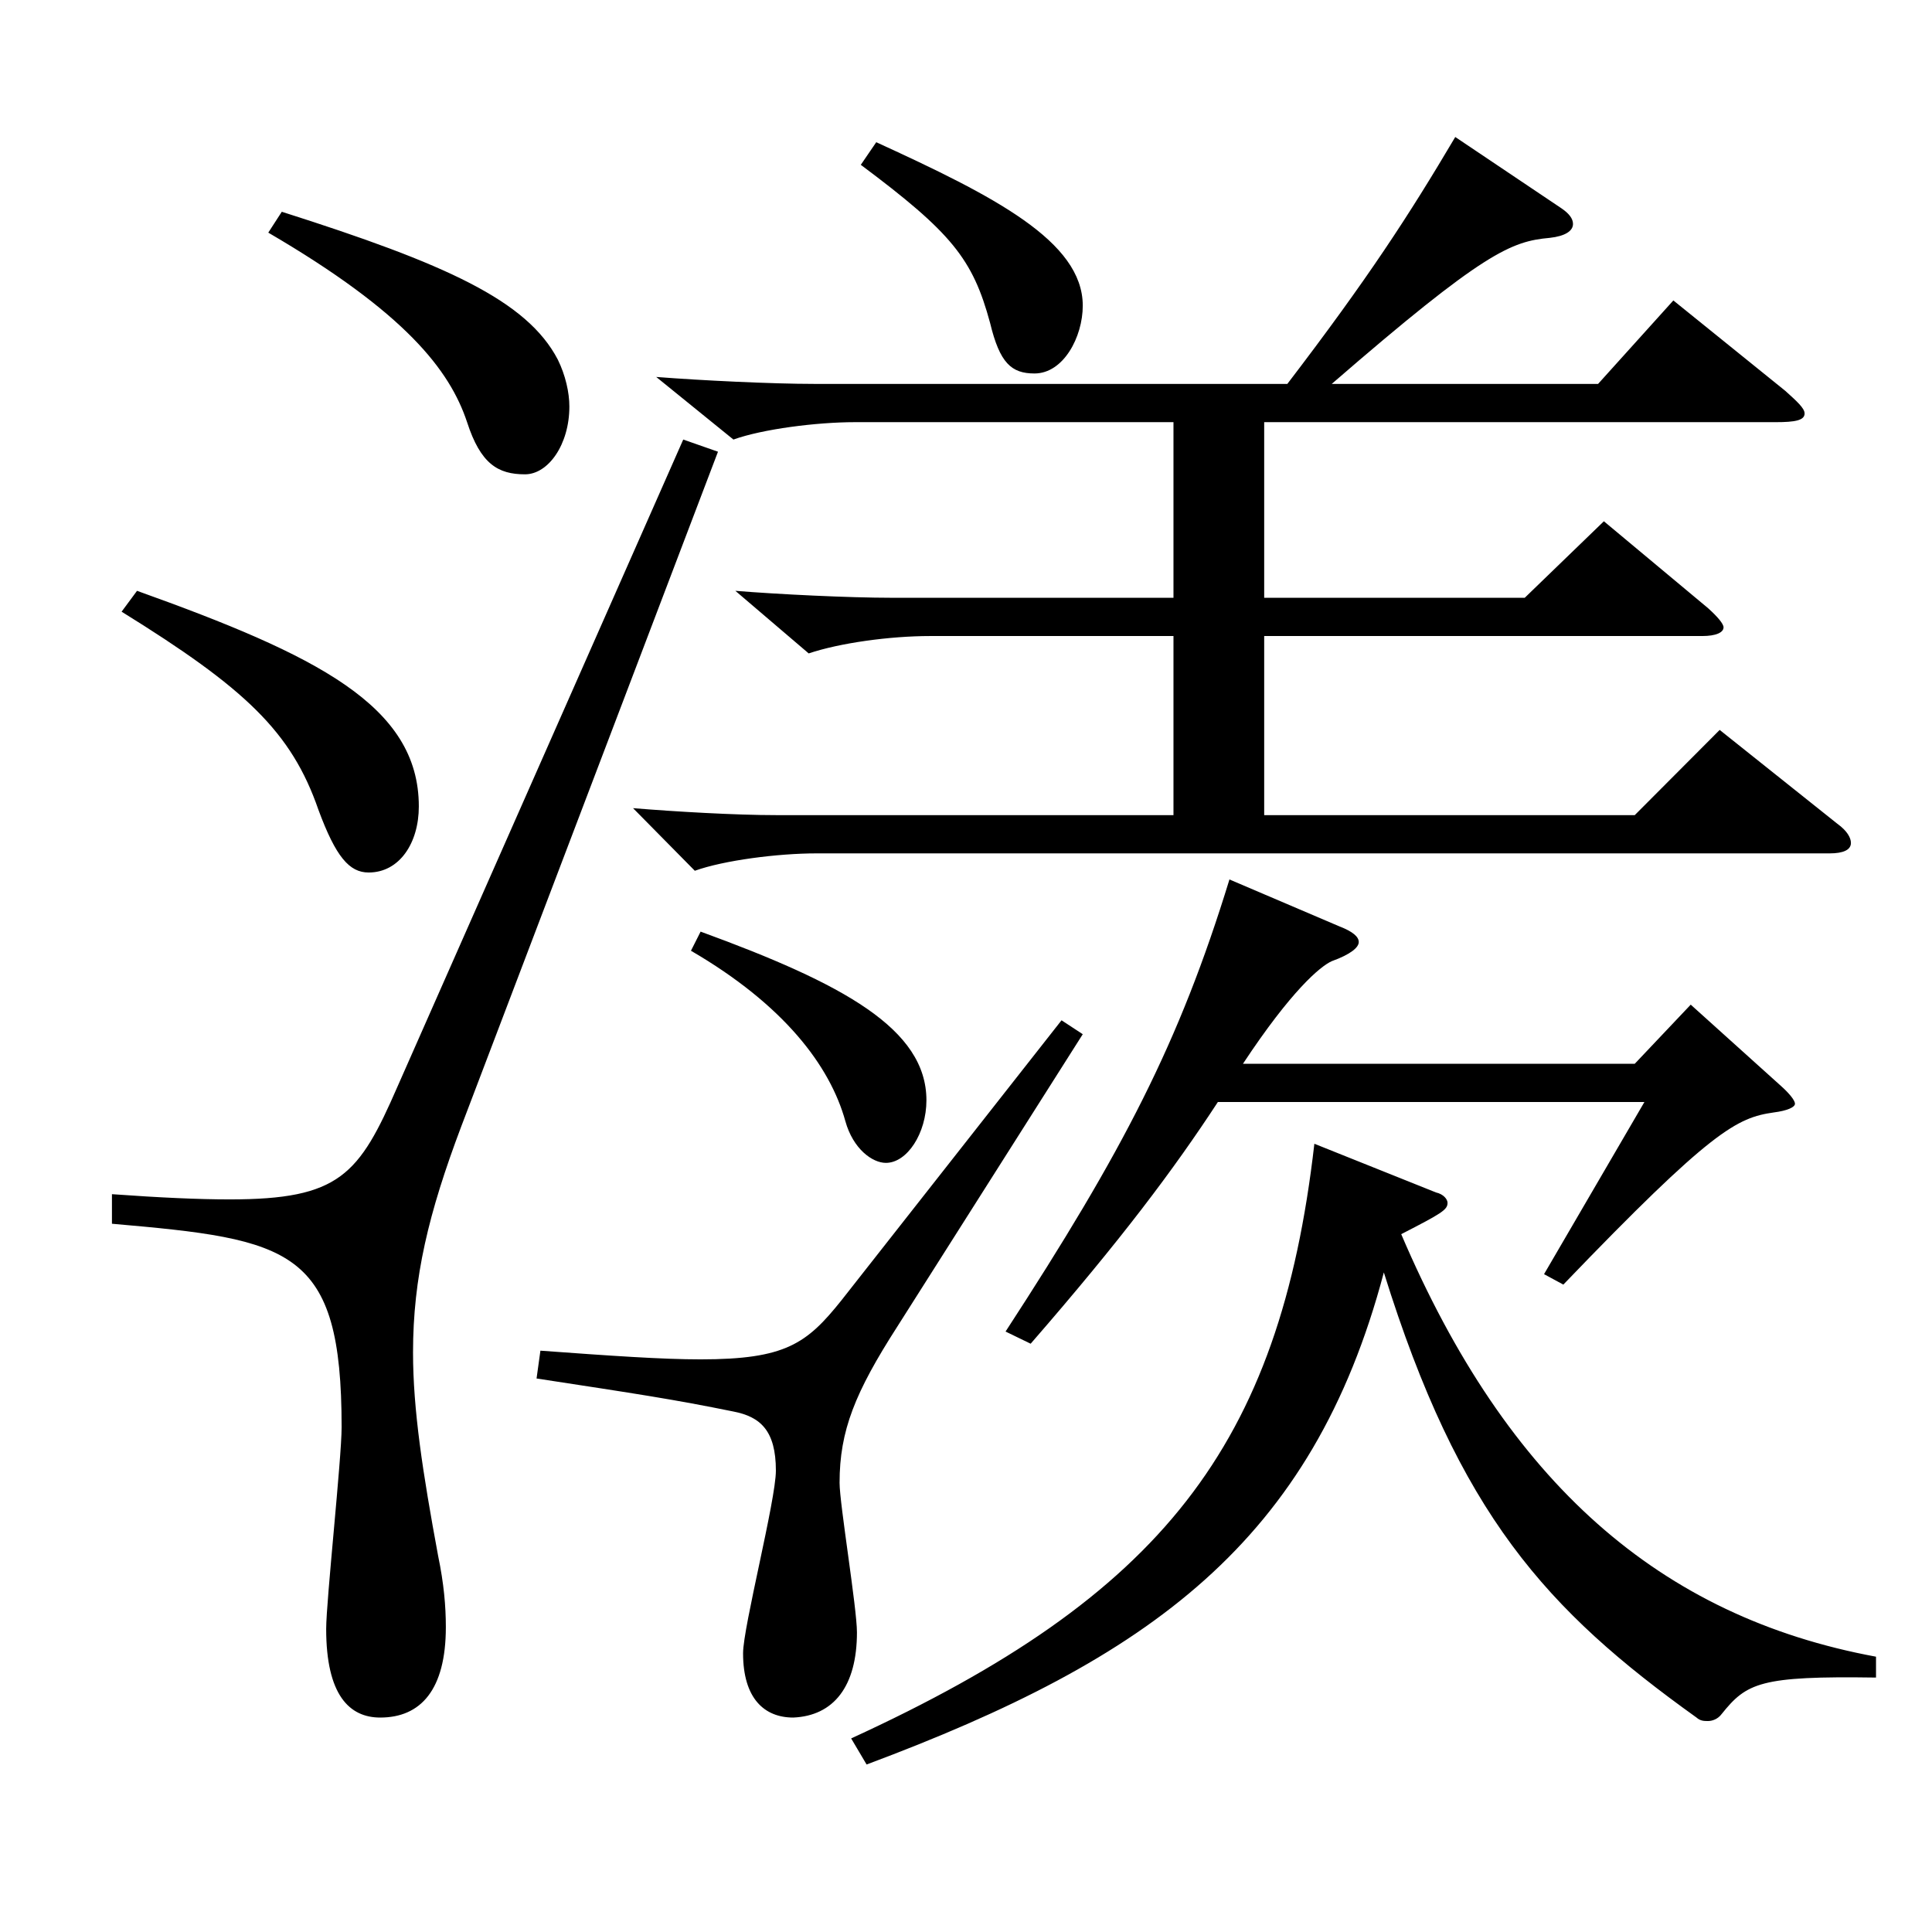 <?xml version="1.0" encoding="utf-8"?>
<!-- Generator: Adobe Illustrator 16.0.0, SVG Export Plug-In . SVG Version: 6.00 Build 0)  -->
<!DOCTYPE svg PUBLIC "-//W3C//DTD SVG 1.1//EN" "http://www.w3.org/Graphics/SVG/1.1/DTD/svg11.dtd">
<svg version="1.1" id="图层_1" xmlns="http://www.w3.org/2000/svg" xmlns:xlink="http://www.w3.org/1999/xlink" x="0px" y="0px"
	 width="1000px" height="1000px" viewBox="0 0 1000 1000" enable-background="new 0 0 1000 1000" xml:space="preserve">
<path d="M371.626,233.809L238.76,583.006c-16.983,45-24.975,78.3-24.975,116.999c0,29.7,4.995,62.1,12.987,105.3
	c2.997,14.399,3.996,26.1,3.996,36.899c0,32.399-12.987,46.8-33.966,46.8c-15.984,0-27.972-11.7-27.972-45.899
	c0-14.4,7.992-88.2,7.992-104.399c0-92.699-25.974-97.199-118.88-105.3v-15.3c24.975,1.8,44.955,2.7,60.938,2.7
	c56.943,0,66.933-12.6,86.912-58.5l147.851-334.797L371.626,233.809z M70.929,305.808c92.906,33.3,145.853,59.399,145.853,111.6
	c0,18.899-9.99,34.199-25.974,34.199c-9.99,0-16.983-8.1-25.974-32.399c-13.986-40.5-37.962-63-101.897-102.6L70.929,305.808z
	 M145.854,109.609c84.914,27,126.872,45.899,142.856,76.499c3.996,8.101,5.994,17.1,5.994,24.3c0,19.8-10.989,35.1-22.977,35.1
	c-13.986,0-22.977-5.399-29.97-26.999c-8.991-27-31.968-56.7-102.896-98.1L145.854,109.609z M560.436,535.307l-95.903,151.198
	c-21.978,34.2-29.97,54-29.97,81c0,10.8,8.991,64.799,8.991,77.399c0,27.899-11.988,43.199-32.967,44.1
	c-14.985,0-25.974-9.9-25.974-33.3c0-13.5,16.983-79.199,16.983-94.499c0-20.7-7.992-27.9-21.978-30.601
	c-30.969-6.3-48.951-9-101.897-17.1l1.998-14.399c36.963,2.699,62.937,4.5,82.917,4.5c43.956,0,54.945-8.101,72.926-30.601
	l113.885-144.898L560.436,535.307z M607.388,421.907v-92.699H481.515c-20.979,0-46.953,3.6-62.937,9l-37.962-32.4
	c21.978,1.8,58.941,3.601,80.918,3.601h145.853v-90.899H442.554c-19.98,0-47.952,3.6-62.937,9l-39.96-32.4
	c22.977,1.8,59.94,3.601,81.917,3.601h244.753c41.958-54.9,62.937-87.3,86.912-127.8l54.945,36.9c3.996,2.7,5.994,5.4,5.994,8.1
	c0,3.6-3.996,6.3-11.988,7.2c-19.98,1.8-33.966,7.199-112.886,75.6h137.861l38.96-43.2l57.942,46.8c5.993,5.399,9.989,9,9.989,11.7
	c0,3.6-4.995,4.5-14.984,4.5H654.341v90.899h134.864l40.959-39.601l53.946,45c4.995,4.5,7.992,8.1,7.992,9.9
	c0,2.699-3.996,4.5-10.989,4.5H654.341v92.699h191.807l43.956-44.1l60.939,48.6c4.995,3.6,6.993,7.199,6.993,9.899
	c0,3.601-3.996,5.4-10.989,5.4H422.574c-19.98,0-47.952,3.6-62.937,9l-31.968-32.4c21.978,1.801,52.947,3.601,73.926,3.601H607.388z
	 M362.635,482.207c73.925,26.999,116.882,50.399,116.882,87.299c0,17.1-9.99,32.399-20.979,32.399
	c-6.993,0-16.983-7.199-20.979-21.6c-7.992-28.8-31.968-60.3-79.919-88.199L362.635,482.207z M743.251,617.206
	c3.996,0.899,5.994,3.6,5.994,5.399c0,3.601-2.997,5.4-23.976,16.2c54.945,128.699,133.865,197.998,245.752,218.698v10.8
	c-59.939-0.899-66.932,2.7-79.919,18.9c-1.998,2.699-4.995,3.6-6.993,3.6s-3.996,0-5.994-1.8
	c-77.921-55.8-122.876-105.3-161.837-230.398C679.316,798.104,595.4,858.404,448.548,913.304l-7.992-13.5
	c160.838-73.8,221.776-151.199,239.758-307.798L743.251,617.206z M453.543,73.609c60.938,27.899,106.892,51.3,106.892,84.6
	c0,16.199-9.99,35.1-24.975,35.1c-11.988,0-17.982-5.4-22.977-26.1c-8.991-33.3-19.98-46.8-66.933-81.899L453.543,73.609z
	 M630.365,570.406c-22.977,35.1-49.95,71.1-96.902,125.099l-12.987-6.3c60.938-93.6,89.909-149.398,115.883-233.998l56.942,24.3
	c6.993,2.7,9.99,5.399,9.99,8.1s-3.996,6.3-13.986,9.9c-5.994,2.699-20.979,15.3-45.954,53.1h202.796l28.971-30.601l46.953,42.3
	c3.996,3.601,6.993,7.2,6.993,9s-3.996,3.601-10.989,4.5c-18.981,2.7-31.968,9-108.89,89.1l-9.99-5.4l51.948-89.099H630.365z"/>
</svg>
